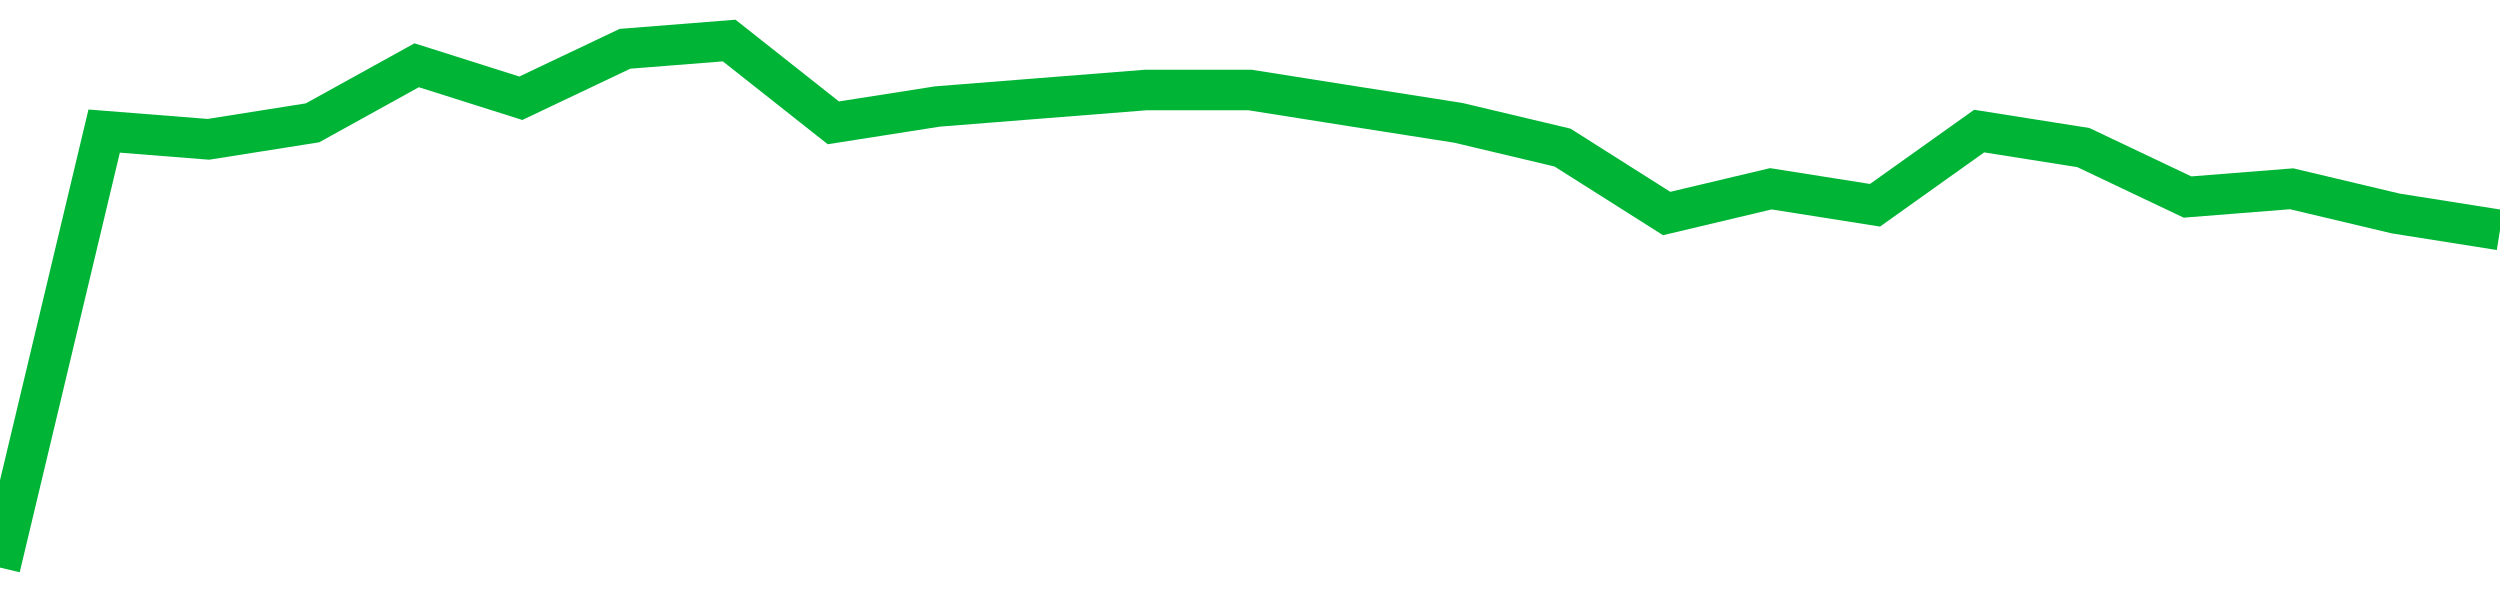 <!-- Generated with https://github.com/jxxe/sparkline/ --><svg viewBox="0 0 185 45" class="sparkline" xmlns="http://www.w3.org/2000/svg"><path class="sparkline--fill" d="M 0 42 L 0 42 L 7.708 9.7 L 15.417 10.31 L 23.125 9.09 L 30.833 4.83 L 38.542 7.27 L 46.25 3.61 L 53.958 3 L 61.667 9.09 L 69.375 7.88 L 77.083 7.27 L 84.792 6.66 L 92.5 6.66 L 100.208 7.88 L 107.917 9.09 L 115.625 10.92 L 123.333 15.8 L 131.042 13.97 L 138.75 15.19 L 146.458 9.7 L 154.167 10.92 L 161.875 14.58 L 169.583 13.97 L 177.292 15.8 L 185 17.02 V 45 L 0 45 Z" stroke="none" fill="none" ></path><path class="sparkline--line" d="M 0 42 L 0 42 L 7.708 9.7 L 15.417 10.31 L 23.125 9.09 L 30.833 4.83 L 38.542 7.27 L 46.25 3.61 L 53.958 3 L 61.667 9.09 L 69.375 7.88 L 77.083 7.27 L 84.792 6.66 L 92.5 6.66 L 100.208 7.88 L 107.917 9.09 L 115.625 10.92 L 123.333 15.8 L 131.042 13.97 L 138.75 15.19 L 146.458 9.7 L 154.167 10.92 L 161.875 14.58 L 169.583 13.97 L 177.292 15.8 L 185 17.02" fill="none" stroke-width="3" stroke="#00B436" ></path></svg>